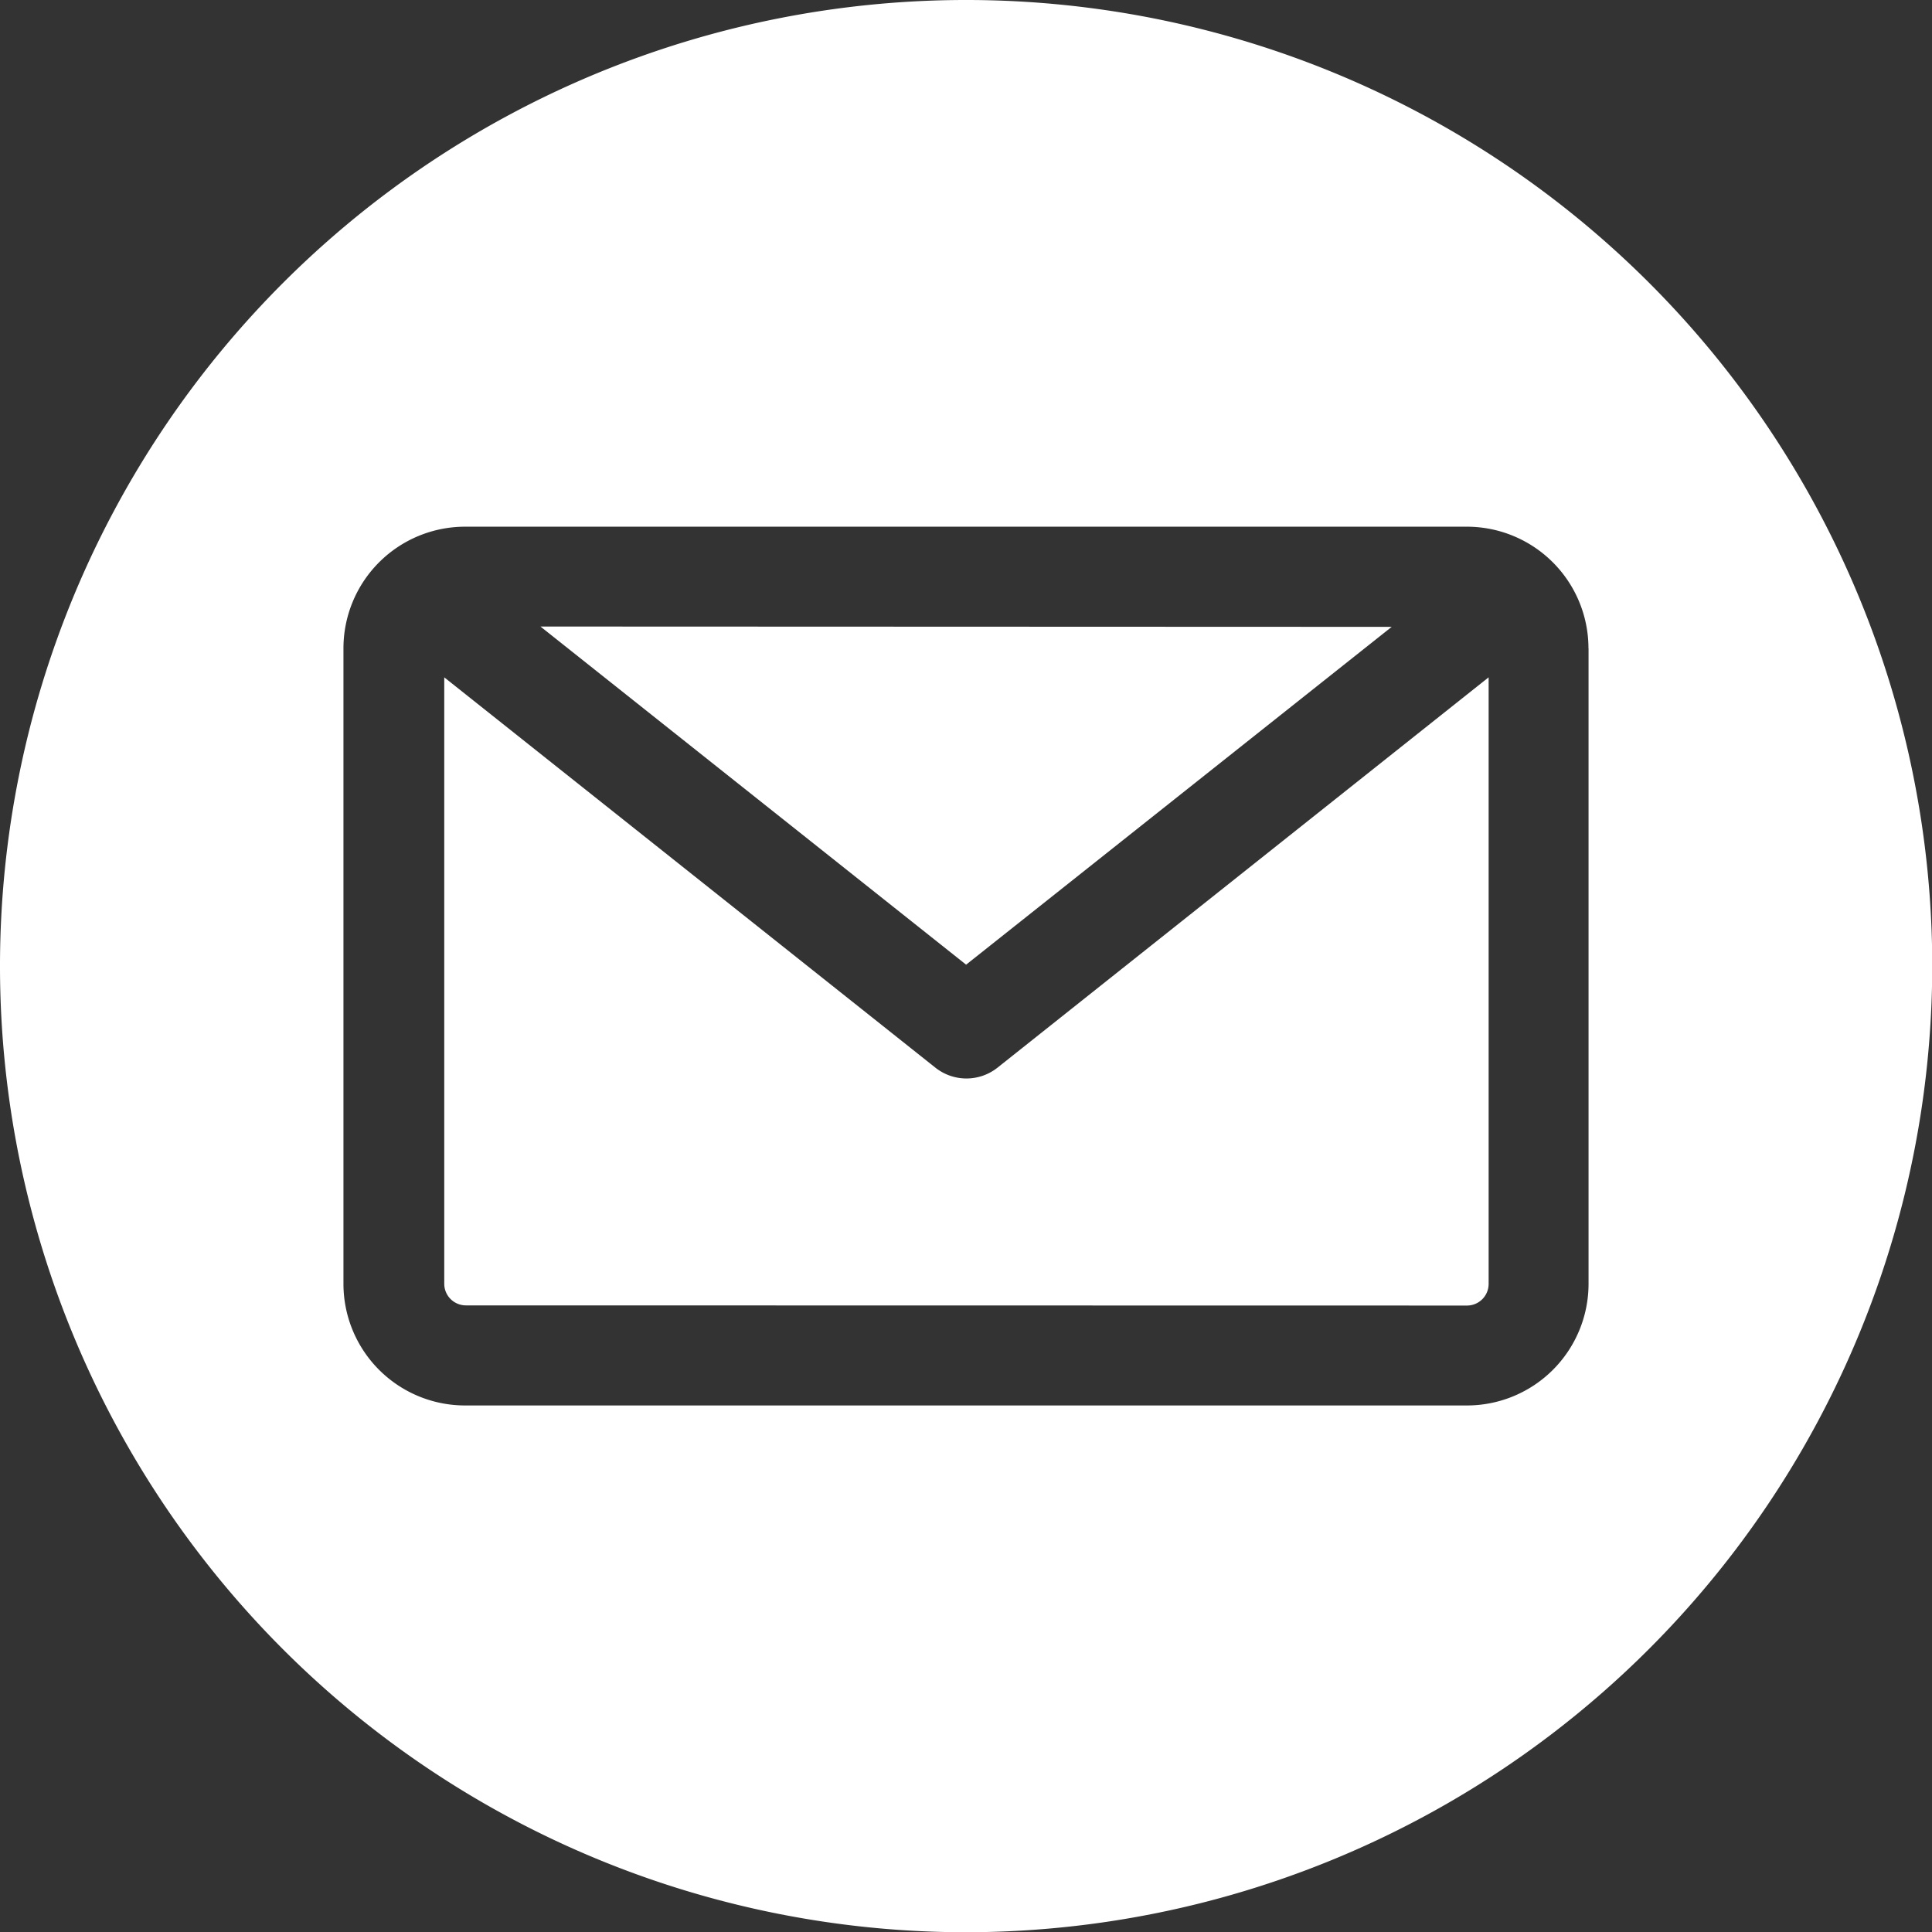 <svg xmlns="http://www.w3.org/2000/svg" width="23.997" height="23.997" viewBox="0 0 23.997 23.997">
  <rect x="0" y="0" width="23.997" height="23.997" fill="#333333" stroke="none"/>
  <path id="email_9_" data-name="email (9)" d="M12,24A12,12,0,1,1,24,12,12.012,12.012,0,0,1,12,24Zm6.222-7.784a.269.269,0,0,0,.268-.268V8.413l-6.1,4.848a.621.621,0,0,1-.772,0l-6.1-4.848v7.533a.269.269,0,0,0,.268.268Zm-.936-8.43L12,11.982l-5.287-4.2Zm2.445.268v7.893a1.511,1.511,0,0,1-1.51,1.51H5.776a1.511,1.511,0,0,1-1.51-1.51V8.052a1.511,1.511,0,0,1,1.51-1.51H18.221A1.511,1.511,0,0,1,19.73,8.052Z" fill="#fff" fill-rule="evenodd"/>
</svg>
